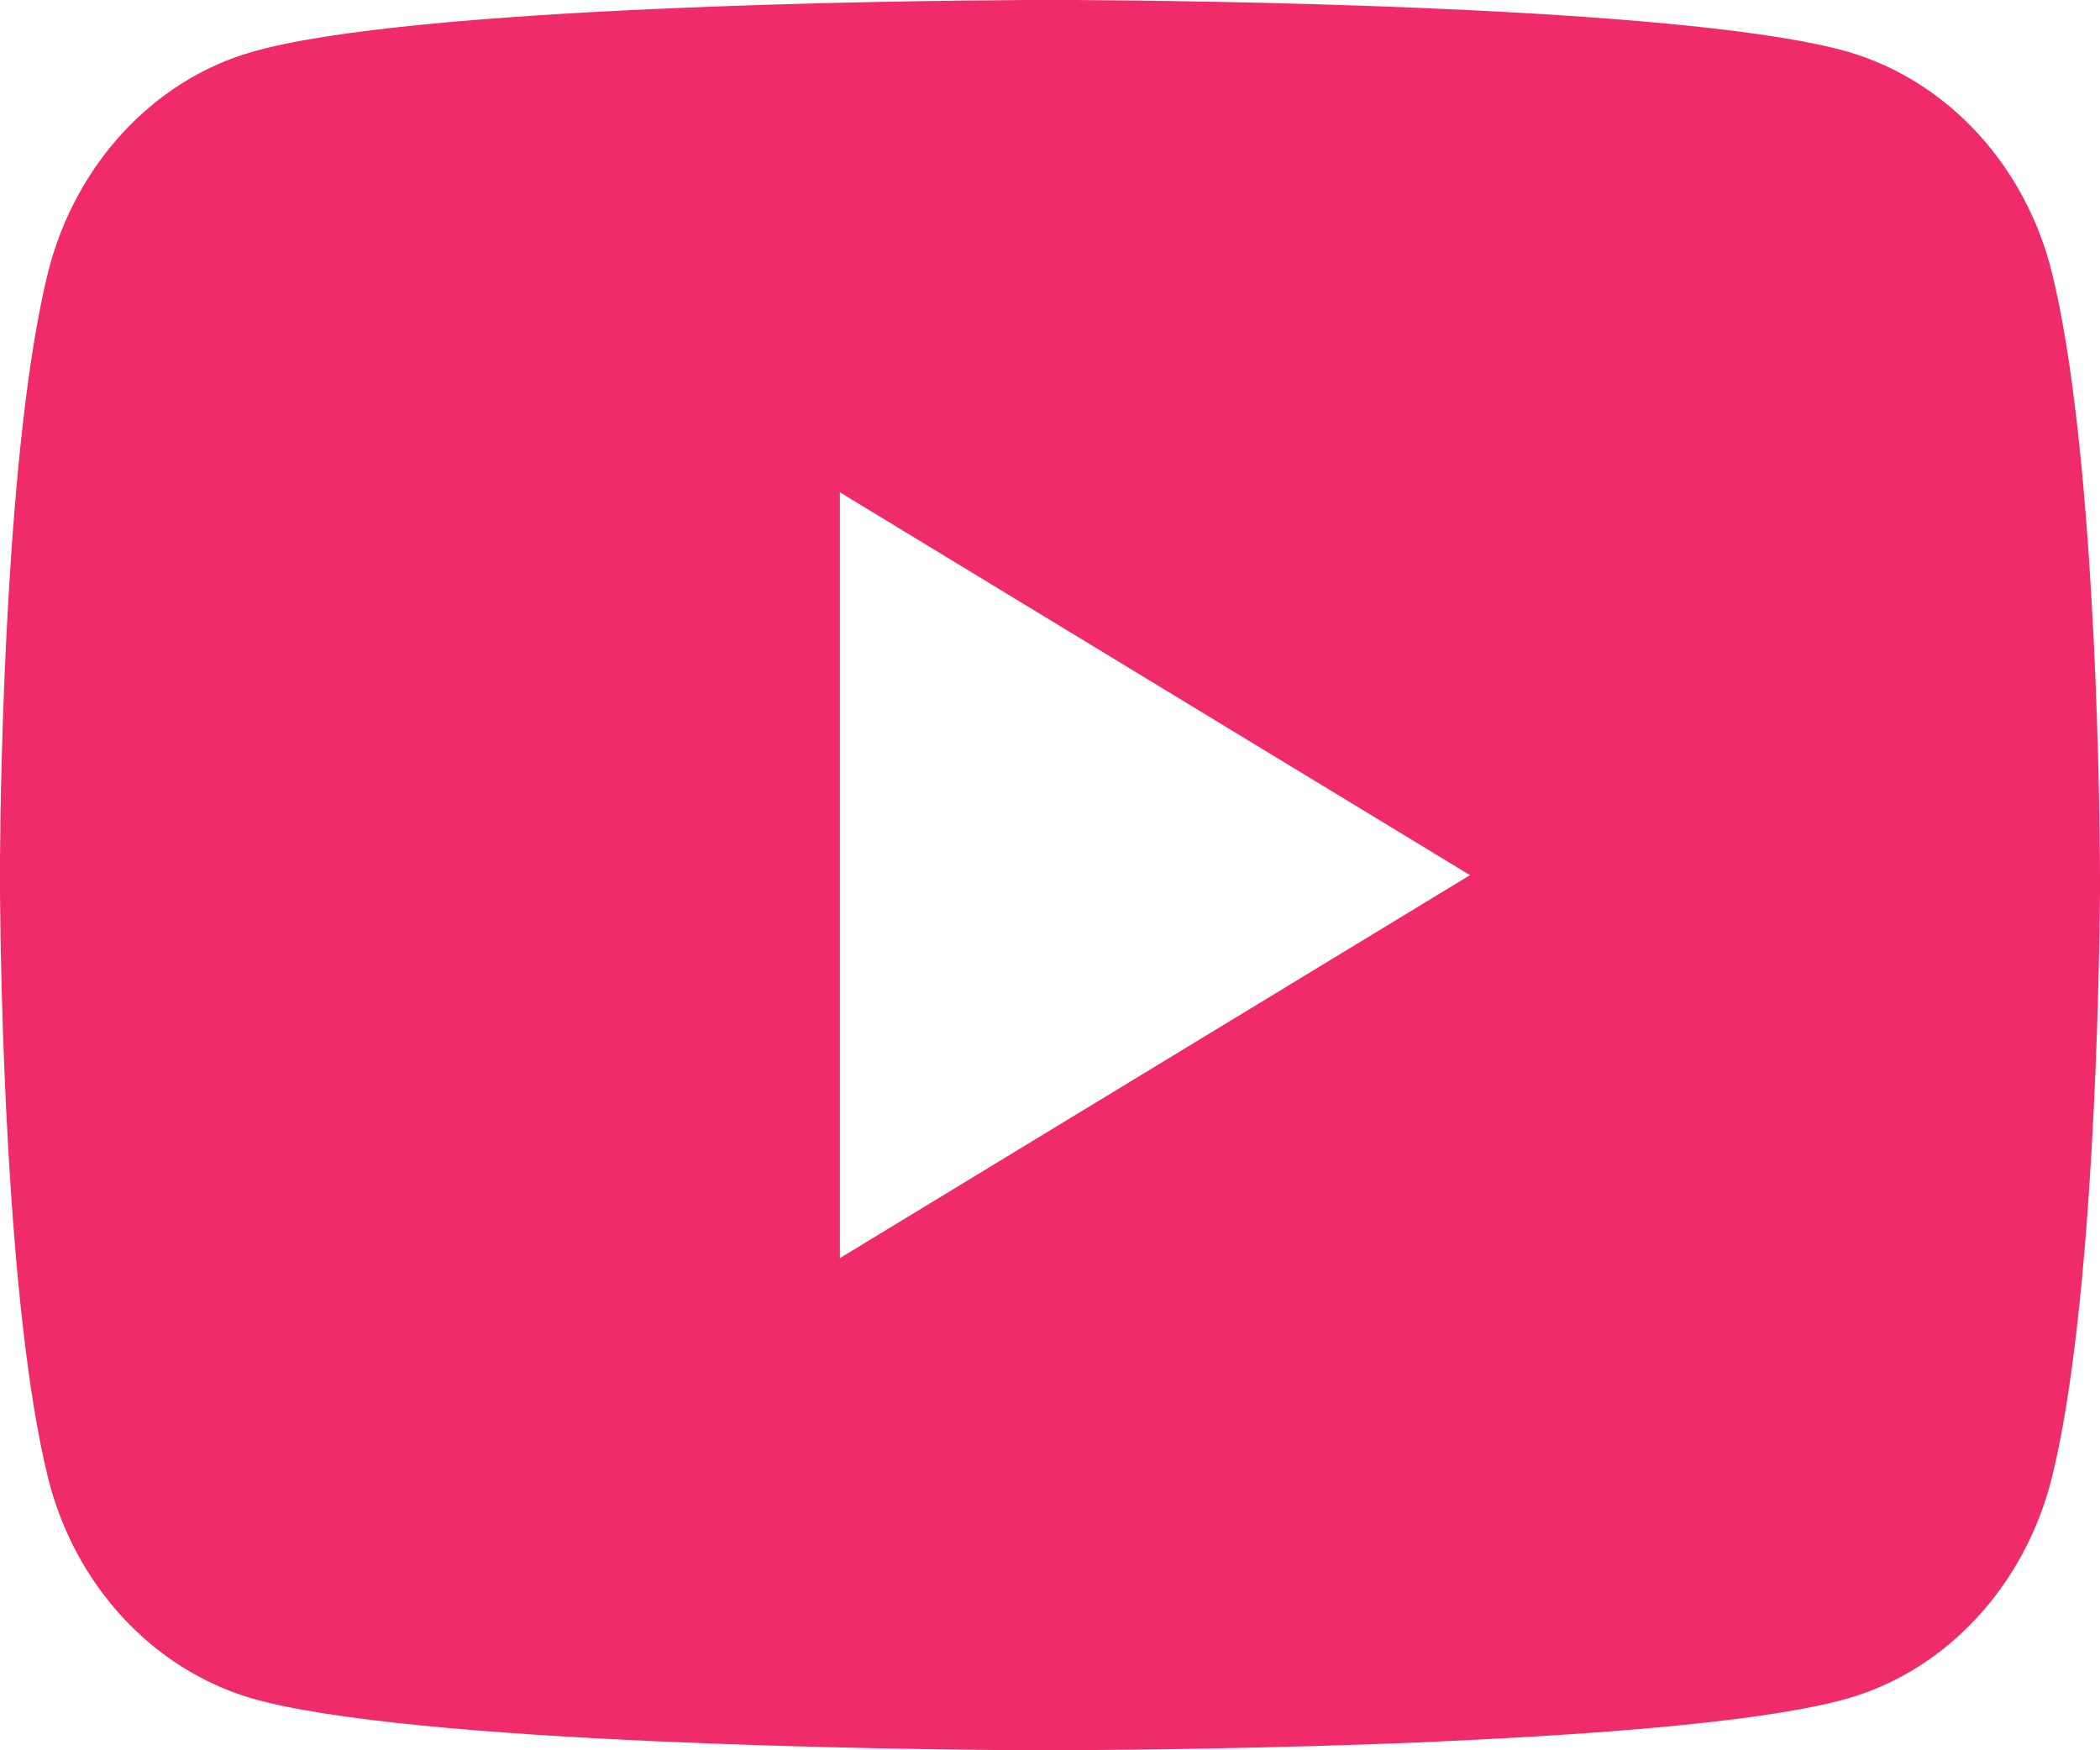 <svg width="18" height="15" viewBox="0 0 18 15" fill="none" xmlns="http://www.w3.org/2000/svg">
<path d="M9.22 0C9.701 0.003 10.903 0.015 12.181 0.068L12.635 0.089C13.921 0.152 15.206 0.261 15.844 0.445C16.695 0.695 17.363 1.42 17.589 2.341C17.949 3.804 17.994 6.656 17.999 7.347L18 7.489V7.652C17.994 8.343 17.949 11.196 17.589 12.658C17.36 13.582 16.691 14.308 15.844 14.554C15.206 14.738 13.921 14.847 12.635 14.91L12.181 14.932C10.903 14.984 9.701 14.997 9.22 14.999L9.009 15H8.779C7.762 14.993 3.508 14.946 2.155 14.554C1.305 14.304 0.636 13.579 0.41 12.658C0.05 11.195 0.005 8.343 0 7.652V7.347C0.005 6.656 0.05 3.803 0.41 2.341C0.639 1.418 1.308 0.691 2.156 0.446C3.508 0.053 7.763 0.006 8.78 0H9.22ZM7.199 4.219V10.782L12.6 7.5L7.199 4.219Z" fill="#F02B6A"/>
</svg>
